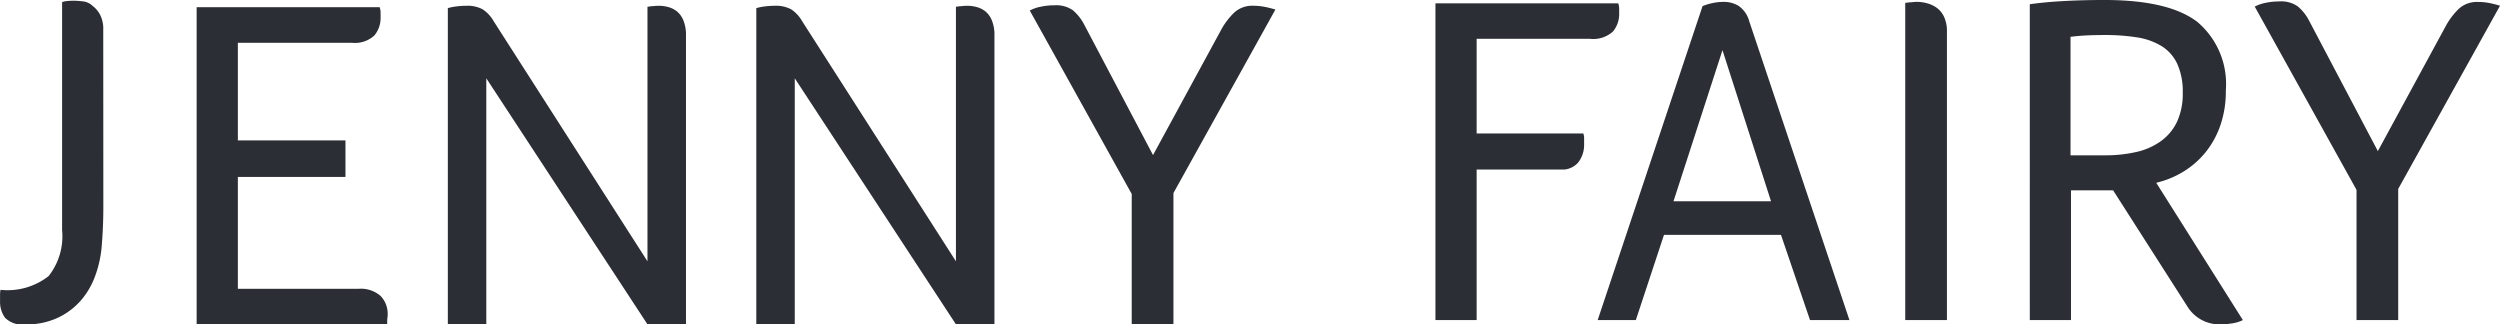 <svg xmlns="http://www.w3.org/2000/svg" width="165.304" height="21.454"><g data-name="Group 123"><g data-name="Group 12"><path data-name="Path 9" d="M6.833 13.711a31.058 31.058 0 01-.125 2.759 7.5 7.5 0 01-.424 1.8 5.139 5.139 0 01-.94 1.6 4.652 4.652 0 01-1.521 1.141 4.919 4.919 0 01-2.163.439 1.6 1.6 0 01-1.327-.439 1.781 1.781 0 01-.329-1.1v-.385a1.872 1.872 0 01.029-.362 4.4 4.4 0 003.181-.908 4.246 4.246 0 00.892-3.045V.142a1.243 1.243 0 01.377-.077c.145-.012.271-.017.374-.017a5 5 0 01.748.061 1.114 1.114 0 01.522.284 1.752 1.752 0 01.5.6 2.032 2.032 0 01.2.972z" fill="#2b2e34"/></g><g data-name="Group 13"><path data-name="Path 10" d="M15.728 9.285h7.115v2.413h-7.115v7.4h7.963a1.968 1.968 0 011.488.485 1.7 1.7 0 01.455 1.202 1.468 1.468 0 01-.017.235 1.5 1.5 0 00-.015.2v.22h-12.6V.477h12.1a1.026 1.026 0 01.064.329v.329a1.817 1.817 0 01-.409 1.207 1.893 1.893 0 01-1.5.486h-7.529z" fill="#2b2e34"/></g><g data-name="Group 14"><path data-name="Path 11" d="M42.812 17.278V.444a.932.932 0 00.22-.031c.062 0 .139-.006.235-.014a2.351 2.351 0 01.3-.017 2.386 2.386 0 01.6.079 1.588 1.588 0 01.58.282 1.472 1.472 0 01.438.6 2.542 2.542 0 01.173 1.019v19.084h-2.546L32.155 5.178v16.268h-2.543V.538a3.315 3.315 0 01.532-.109 5.317 5.317 0 01.689-.047 2.109 2.109 0 011.082.235 2.3 2.3 0 01.736.8z" fill="#2b2e34"/></g><g data-name="Group 15"><path data-name="Path 12" d="M77.59 12.764v8.682h-2.759v-8.62L68.09.696a2.582 2.582 0 01.721-.251 4.241 4.241 0 01.909-.094 1.914 1.914 0 011.222.329 3.142 3.142 0 01.752.956l4.546 8.619 4.55-8.368a4.774 4.774 0 01.814-1.051A1.769 1.769 0 0182.89.381a3.827 3.827 0 01.69.064 7.026 7.026 0 01.752.187z" fill="#2b2e34"/></g><g data-name="Group 16"><path data-name="Path 13" d="M97.638 8.827h7.056a1.174 1.174 0 01.05.242v.573a1.893 1.893 0 01-.4 1.112 1.41 1.41 0 01-.877.454h-5.829v9.956h-2.724V.219h12.085a1.034 1.034 0 01.063.328v.326a1.81 1.81 0 01-.407 1.207 1.937 1.937 0 01-1.533.486h-7.484z" fill="#2b2e34"/></g><g data-name="Group 17"><path data-name="Path 14" d="M119.681 21.164l-1.92-5.636h-7.735l-1.862 5.636h-2.523L112.575.406a3.2 3.2 0 01.6-.189 3.555 3.555 0 01.8-.093 1.87 1.87 0 01.988.267 1.806 1.806 0 01.7 1.017l6.625 19.756zm-5.788-17.847l-3.238 9.989h6.447z" fill="#2b2e34"/></g><g data-name="Group 18"><path data-name="Path 15" d="M128.734 21.164h-2.756V.185a1.037 1.037 0 00.251-.03 2.313 2.313 0 00.25-.015 2.016 2.016 0 01.282-.016 2.569 2.569 0 01.611.079 2.018 2.018 0 01.641.28 1.544 1.544 0 01.517.6 2.2 2.2 0 01.204 1.014z" fill="#2b2e34"/></g><g data-name="Group 19"><path data-name="Path 16" d="M147.175 5.979a6.833 6.833 0 01-.375 2.348 5.887 5.887 0 01-1 1.784 5.75 5.75 0 01-1.457 1.254 6.055 6.055 0 01-1.77.719l5.73 9.081a2.441 2.441 0 01-.72.218 4.946 4.946 0 01-.752.064 2.49 2.49 0 01-2.222-1.221l-4.885-7.639h-2.787v8.578h-2.724V.279c.752-.105 1.56-.176 2.428-.219s1.7-.061 2.488-.061q4.288 0 6.169 1.456a5.363 5.363 0 011.877 4.524m-2.849.156a4.407 4.407 0 00-.361-1.909 2.738 2.738 0 00-1.032-1.174 4.364 4.364 0 00-1.628-.58 13.271 13.271 0 00-2.114-.156c-.5 0-.939.01-1.314.031s-.719.052-1.033.1h.062v7.822h2.254a9.178 9.178 0 002.1-.22 4.426 4.426 0 001.625-.719 3.353 3.353 0 001.066-1.285 4.392 4.392 0 00.375-1.91" fill="#2b2e34"/></g><g data-name="Group 20"><path data-name="Path 17" d="M158.573 12.492v8.673h-2.756v-8.61L149.087.437a2.646 2.646 0 01.719-.25 4.434 4.434 0 01.909-.093 1.9 1.9 0 011.219.329 3.128 3.128 0 01.752.954l4.541 8.615 4.54-8.359a4.777 4.777 0 01.813-1.051 1.77 1.77 0 011.284-.452 3.839 3.839 0 01.69.061 6.531 6.531 0 01.751.188z" fill="#2b2e34"/></g><g data-name="Group 21"><path data-name="Path 18" d="M63.208 17.278V.444a.932.932 0 00.22-.031c.062 0 .141-.006.235-.014a2.351 2.351 0 01.3-.017 2.374 2.374 0 01.6.079 1.573 1.573 0 01.58.282 1.472 1.472 0 01.438.6 2.525 2.525 0 01.173 1.019v19.084h-2.546L52.551 5.178v16.268h-2.543V.538a3.315 3.315 0 01.532-.109 5.333 5.333 0 01.69-.047 2.114 2.114 0 011.082.235 2.315 2.315 0 01.737.8z" fill="#2b2e34"/></g></g></svg>